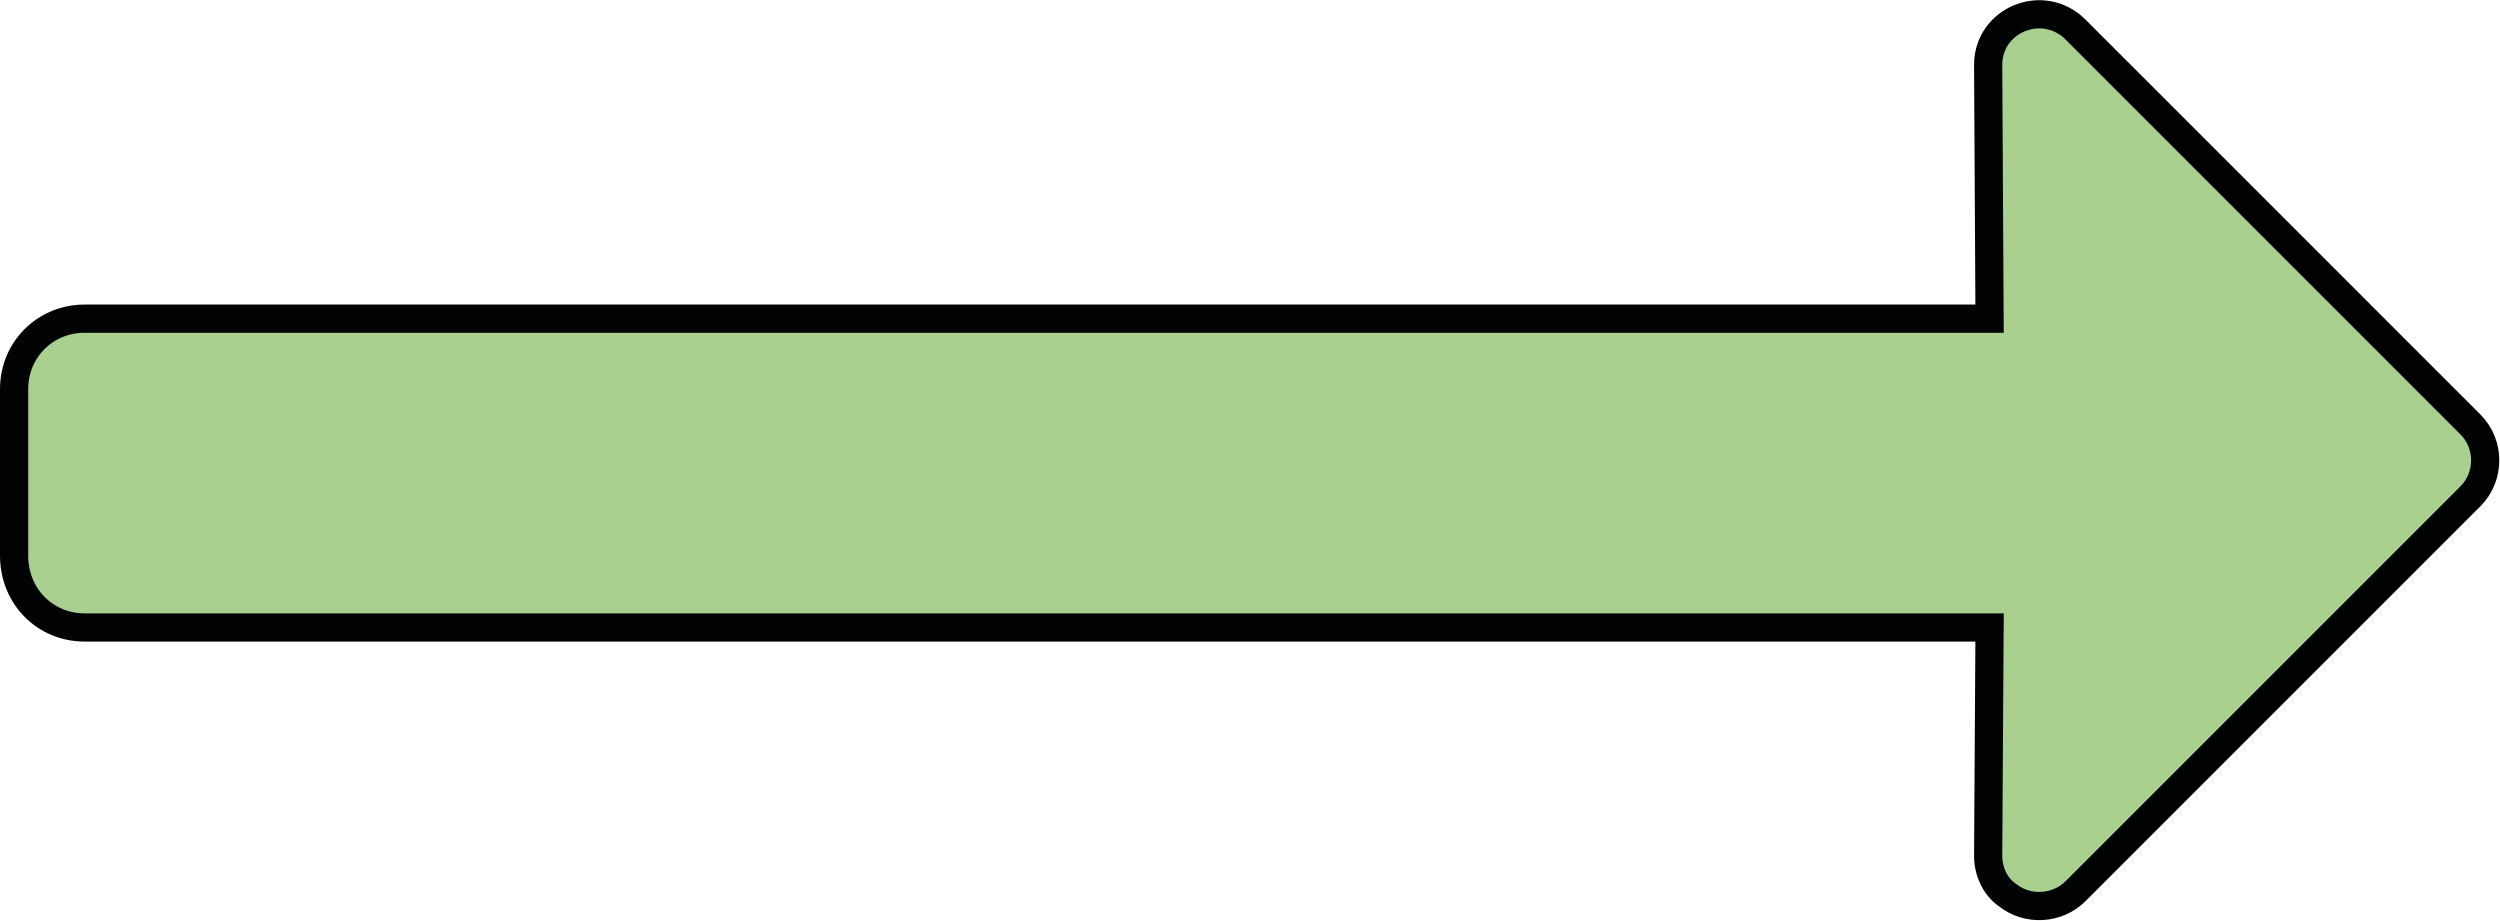 <?xml version="1.0" encoding="UTF-8"?> <svg xmlns="http://www.w3.org/2000/svg" xmlns:xlink="http://www.w3.org/1999/xlink" version="1.1" id="Calque_1" x="0px" y="0px" viewBox="0 0 177.3 65.3" style="enable-background:new 0 0 177.3 65.3;" xml:space="preserve"> <style type="text/css"> .st0{fill:#A9D08E;stroke:#010202;stroke-width:2;stroke-miterlimit:10;} </style> <path class="st0" d="M6,44.5h135.1L141,60.7c0,1.1,0.5,2.2,1.4,2.8c1.4,1.1,3.5,1,4.8-0.3l28-28c1.4-1.4,1.4-3.7,0-5.1L147.2,2.1 c-2.3-2.3-6.2-0.7-6.2,2.5l0.1,18H6c-2.8,0-5,2.2-5,5l0,11.8C1,42.3,3.2,44.5,6,44.5z"></path> </svg> 
